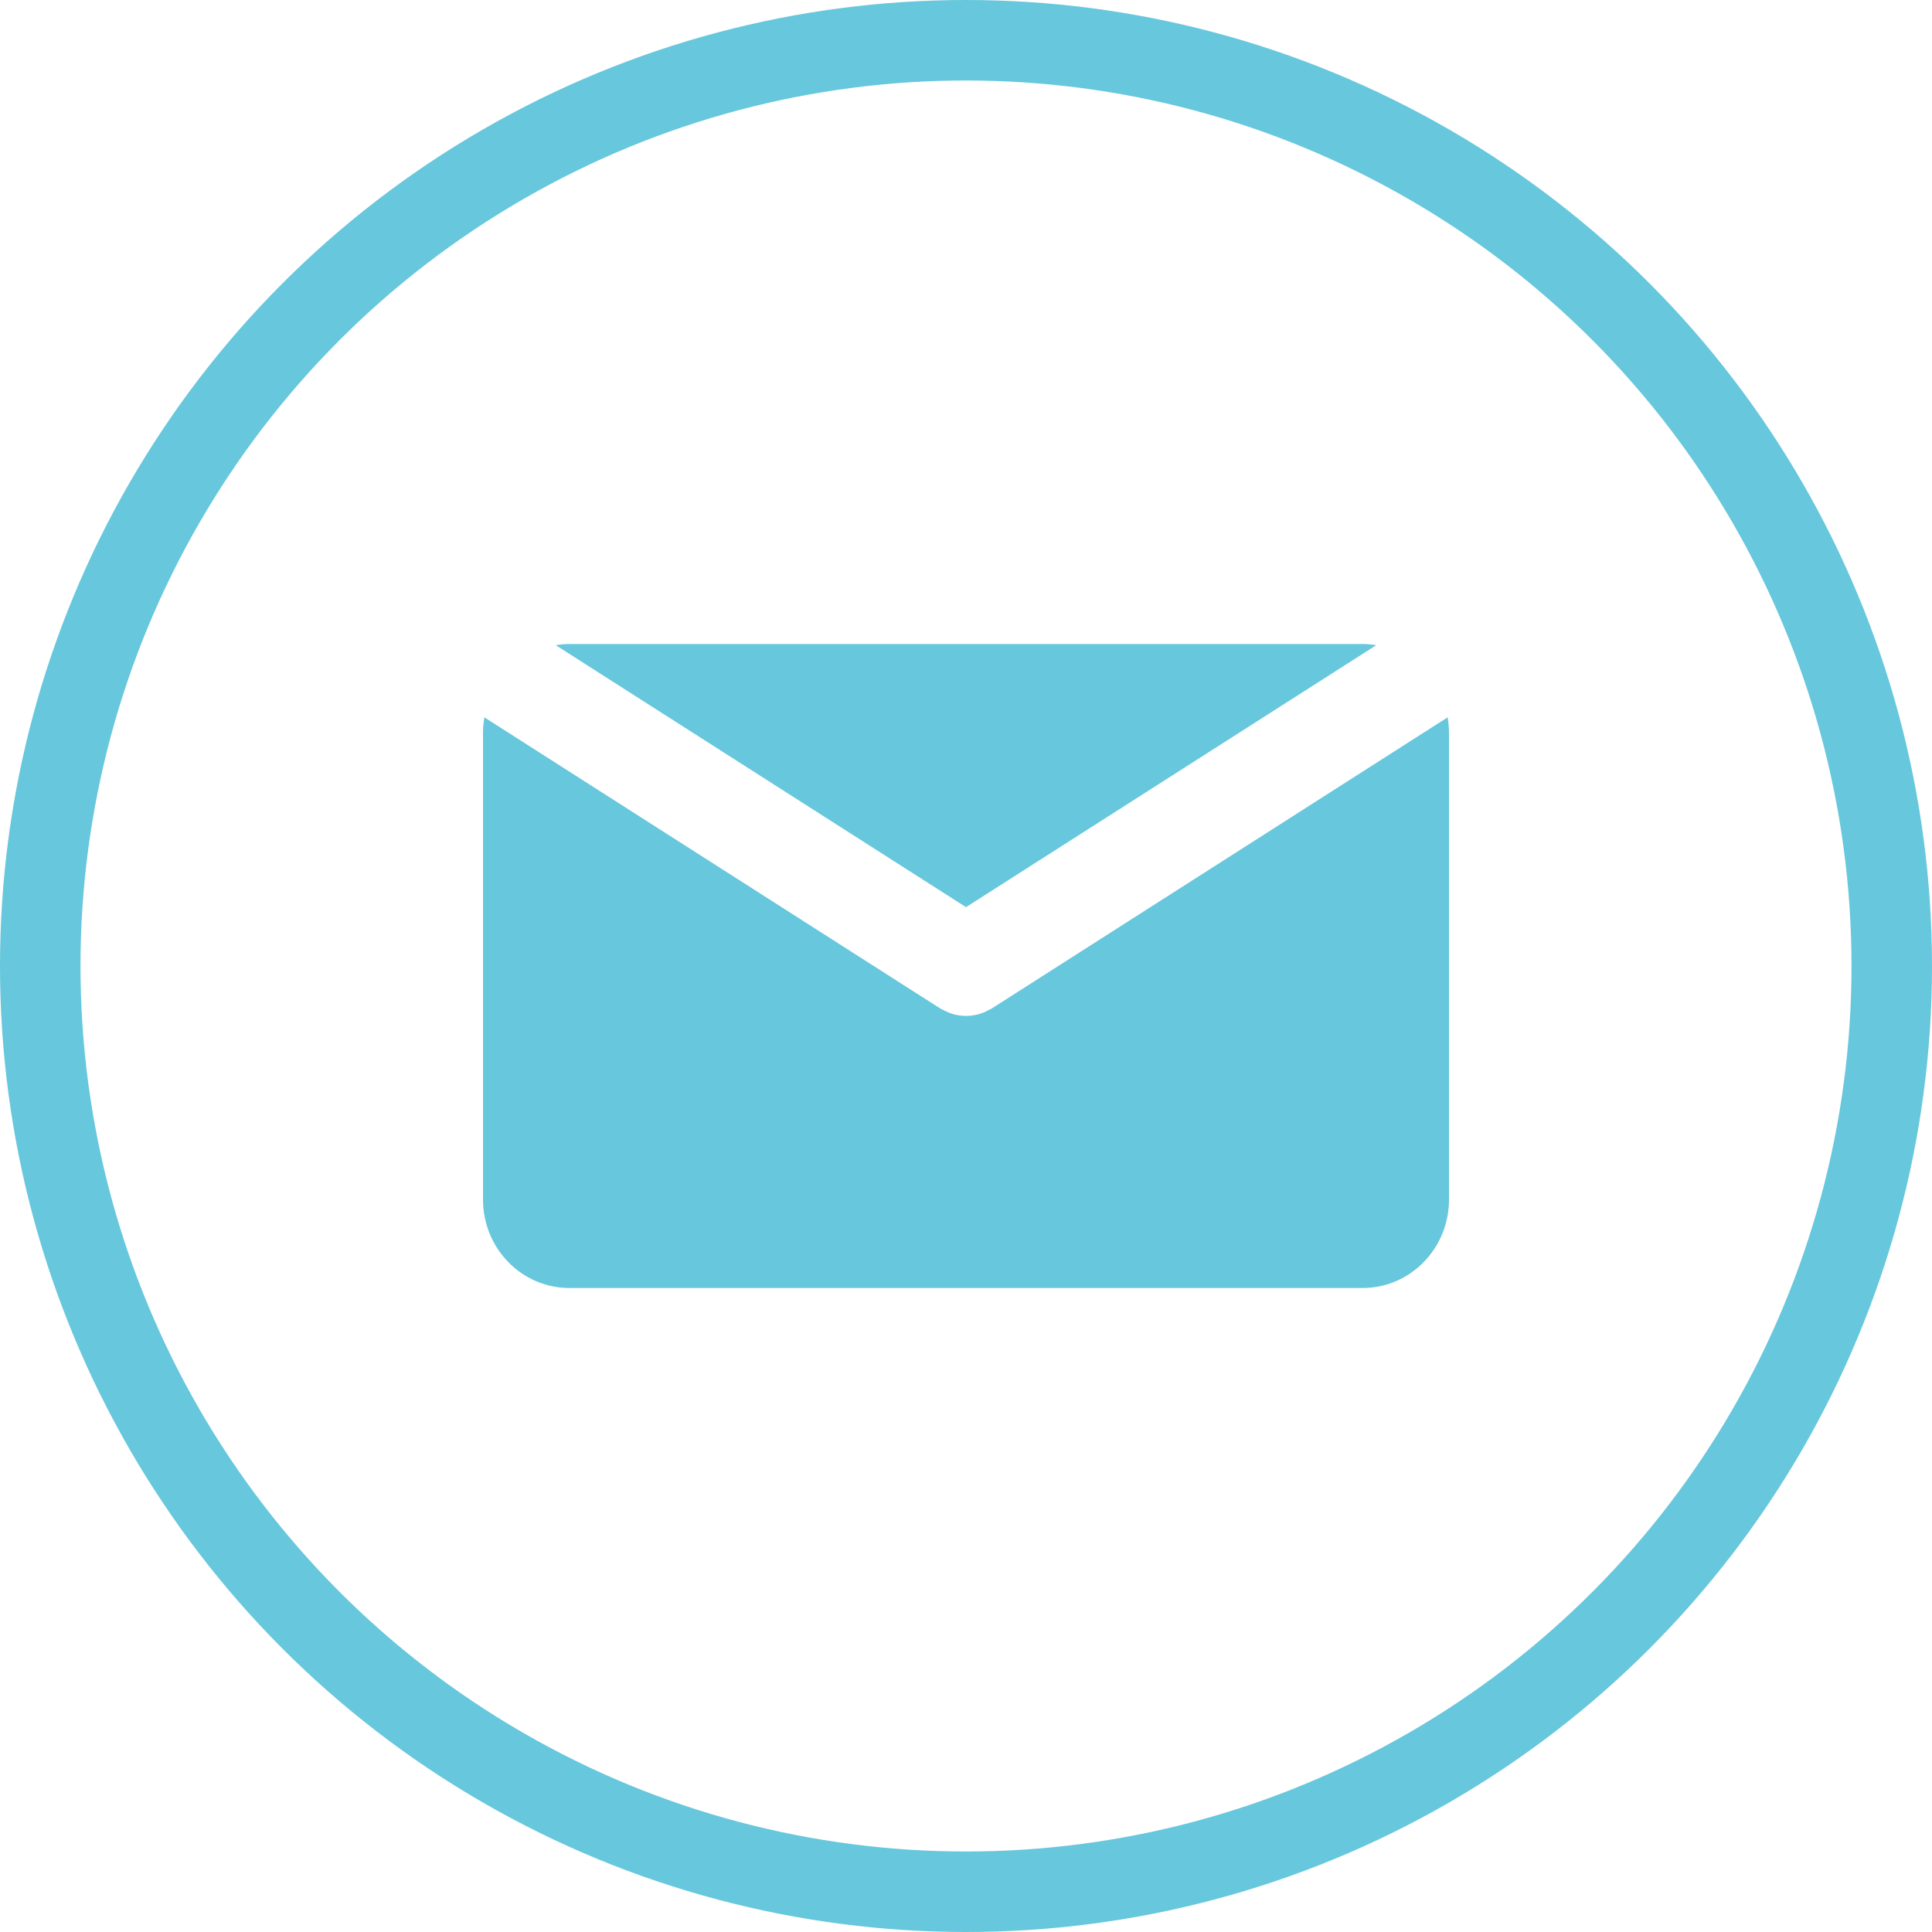 <?xml version="1.0" encoding="UTF-8" standalone="no"?>
<svg
   xmlns:dc="http://purl.org/dc/elements/1.1/"
   xmlns:cc="http://creativecommons.org/ns#"
   xmlns:rdf="http://www.w3.org/1999/02/22-rdf-syntax-ns#"
   xmlns:svg="http://www.w3.org/2000/svg"
   xmlns="http://www.w3.org/2000/svg"
   id="svg873"
   version="1.1"
   fill="none"
   viewBox="0 0 24 24"
   height="24"
   width="24">
  <defs
     id="defs877" />
  <circle
     style="fill:none;fill-opacity:1;stroke:#67c7dc;stroke-opacity:1"
     id="circle867"
     stroke="#D9181F"
     r="11.5"
     cy="12"
     cx="12" />
  <path
     style="fill:#67c7dc;fill-opacity:1"
     id="path869"
     fill="#D9181F"
     d="M12 11.269L17.096 8.015C17.041 8.006 16.985 8 16.927 8H7.073C7.016 8 6.959 8.006 6.904 8.015L12 11.269Z" />
  <path
     style="fill:#67c7dc;fill-opacity:1"
     id="path871"
     fill="#D9181F"
     d="M12.321 12.527C12.314 12.531 12.306 12.534 12.3 12.538C12.292 12.543 12.284 12.547 12.277 12.55C12.237 12.572 12.195 12.588 12.153 12.6C12.149 12.601 12.145 12.602 12.141 12.603C12.094 12.614 12.047 12.62 12.001 12.62C12.001 12.62 12 12.62 12 12.62C12 12.62 12 12.62 12 12.62C11.953 12.62 11.906 12.614 11.86 12.603C11.856 12.601 11.851 12.601 11.847 12.6C11.805 12.588 11.764 12.571 11.724 12.55C11.716 12.547 11.708 12.543 11.701 12.538C11.694 12.534 11.686 12.531 11.679 12.527L6.017 8.911C6.007 8.972 6 9.035 6 9.099V14.901C6 15.508 6.48 16 7.073 16H16.927C17.52 16 18 15.508 18 14.901V9.099C18 9.035 17.994 8.972 17.983 8.911L12.321 12.527Z" />
</svg>
